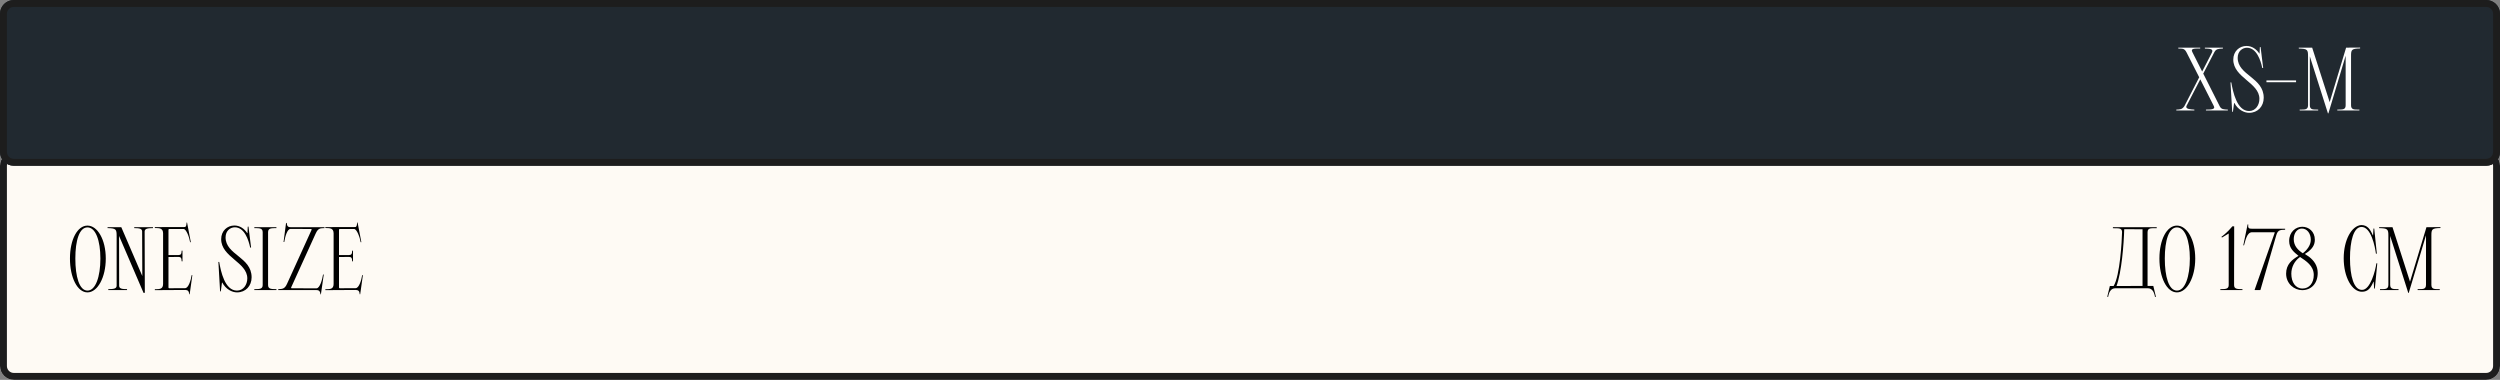 <?xml version="1.0" encoding="UTF-8"?> <svg xmlns="http://www.w3.org/2000/svg" width="362" height="55" viewBox="0 0 362 55" fill="none"><rect x="0" y="0" width="362" height="55" fill="#808080" stroke="none"/><path d="M0 24C0 22.895 0.895 22 2 22H360C361.105 22 362 22.895 362 24V53C362 54.105 361.105 55 360 55H2C0.895 55 0 54.105 0 53V24Z" fill="#FEFAF4"></path><path fill-rule="evenodd" clip-rule="evenodd" d="M360 23H2C1.448 23 1 23.448 1 24V53C1 53.552 1.448 54 2 54H360C360.552 54 361 53.552 361 53V24C361 23.448 360.552 23 360 23ZM2 22C0.895 22 0 22.895 0 24V53C0 54.105 0.895 55 2 55H360C361.105 55 362 54.105 362 53V24C362 22.895 361.105 22 360 22H2Z" fill="#1D1D1D"></path><path d="M0 2C0 0.895 0.895 0 2 0H360C361.105 0 362 0.895 362 2V22C362 23.105 361.105 24 360 24H2C0.895 24 0 23.105 0 22V2Z" fill="#212930"></path><path fill-rule="evenodd" clip-rule="evenodd" d="M360 1H2C1.448 1 1 1.448 1 2V22C1 22.552 1.448 23 2 23H360C360.552 23 361 22.552 361 22V2C361 1.448 360.552 1 360 1ZM2 0C0.895 0 0 0.895 0 2V22C0 23.105 0.895 24 2 24H360C361.105 24 362 23.105 362 22V2C362 0.895 361.105 0 360 0H2Z" fill="#1D1D1D"></path><path d="M332.995 16V15.87C333.684 15.857 334.204 15.935 334.204 15.246V8.122C334.204 7.199 334.113 7.056 332.865 7.03V6.9H334.802L337.337 14.791L339.716 6.9L341.744 6.887V7.017C340.496 7.043 340.431 7.199 340.431 8.122V15.246C340.431 15.935 340.951 15.857 341.64 15.87V16H338.442V15.87C339.131 15.844 339.651 15.948 339.651 15.246V8.07L337.155 16.403L337.09 16.429L334.464 8.161V15.246C334.464 15.948 334.984 15.844 335.673 15.87V16H332.995Z" fill="white"></path><path d="M332.471 11.645V11.905H328.181V11.645H332.471Z" fill="white"></path><path d="M323.535 14.908L323.496 14.921L323.327 16.182L323.223 16.195L322.976 11.931H323.093C323.327 13.283 323.899 16.078 325.667 16.078C326.59 16.078 327.162 15.233 327.162 14.31C327.162 11.97 323.379 11.242 323.379 8.629C323.379 7.433 324.25 6.653 325.303 6.653C326.083 6.653 326.759 7.134 327.149 7.758L327.188 7.745L327.227 6.822L327.331 6.809L327.708 9.838L327.578 9.851C327.344 8.707 326.733 6.913 325.355 6.913C324.692 6.913 324.016 7.42 324.016 8.369C324.016 10.917 327.786 11.216 327.786 14.154C327.786 15.402 326.928 16.338 325.667 16.338C324.965 16.338 324.042 15.883 323.535 14.908Z" fill="white"></path><path d="M317.743 16H315.13V15.87C315.715 15.844 315.975 15.844 316.3 15.363L318.445 11.19L316.625 7.615C316.3 6.965 316.014 7.056 315.416 7.03V6.9H318.588V7.03C317.99 7.043 317.145 6.939 317.444 7.524L318.874 10.358L320.278 7.628C320.59 7.03 319.862 7.056 319.264 7.03V6.9H321.877V7.03C321.266 7.056 320.889 7.069 320.642 7.55L319.03 10.657L321.422 15.402C321.656 15.844 321.994 15.844 322.592 15.87V16H319.42V15.87C320.018 15.857 320.837 15.896 320.564 15.363L318.601 11.489L316.599 15.35C316.417 15.805 317.171 15.831 317.743 15.87V16Z" fill="white"></path><path d="M49.087 41.571C49.087 41.623 49.087 41.662 49.113 41.701C49.139 41.727 49.165 41.74 49.217 41.74L51.492 41.727C51.999 41.727 52.337 40.531 52.441 39.842H52.545L52.155 42.611H52.09C52.051 42.143 51.895 42 51.531 41.987L47.111 42.013V41.883C47.8 41.87 48.294 41.883 48.307 41.129V33.784C48.294 33.03 47.8 33.03 47.111 33.017V32.887L51.44 32.874C51.648 32.874 51.687 32.588 51.713 32.224H51.779L52.324 35.071H52.221C52.117 34.382 51.675 33.16 51.272 33.16H49.217C49.165 33.16 49.139 33.173 49.113 33.199C49.087 33.238 49.087 33.277 49.087 33.329C49.087 34.811 49.087 35.916 49.087 36.93H50.543C50.829 36.917 50.985 36.852 50.998 36.293H51.115V37.84H50.998C50.985 37.281 50.829 37.216 50.543 37.203L49.087 37.216C49.087 38.503 49.087 39.751 49.087 41.571Z" fill="black"></path><path d="M344.628 42V41.87C345.317 41.857 345.837 41.935 345.837 41.246V34.122C345.837 33.199 345.746 33.056 344.498 33.03V32.9H346.435L348.97 40.791L351.349 32.9L353.377 32.887V33.017C352.129 33.043 352.064 33.199 352.064 34.122V41.246C352.064 41.935 352.584 41.857 353.273 41.87V42H350.075V41.87C350.764 41.844 351.284 41.948 351.284 41.246V34.07L348.788 42.403L348.723 42.429L346.097 34.161V41.246C346.097 41.948 346.617 41.844 347.306 41.87V42H344.628Z" fill="black"></path><path d="M342.008 41.974C343.23 42.026 343.971 39.127 344.101 38.126H344.231L343.88 41.779H343.776L343.711 40.791H343.672C343.295 41.688 342.892 42.247 342.008 42.247C340.565 42.247 339.369 40.141 339.369 37.398C339.369 34.746 340.513 32.692 341.904 32.588C342.788 32.588 343.204 33.173 343.581 34.07H343.62L343.685 33.095H343.789L344.166 36.735H344.036C343.906 35.734 343.334 32.796 341.904 32.861C340.799 32.913 340.279 34.889 340.279 37.398C340.279 39.998 340.838 41.974 342.008 41.974Z" fill="black"></path><path d="M331.471 34.889C331.471 33.589 332.407 32.835 333.369 32.835C334.305 32.835 335.189 33.524 335.189 34.72C335.189 35.539 334.747 36.033 334.227 36.449C333.915 36.696 333.733 36.761 333.733 36.774C333.798 36.813 334.292 37.125 334.331 37.164C335.046 37.71 335.605 38.464 335.605 39.517C335.605 41.077 334.643 42.013 333.356 42.013C332.212 42.013 331.029 41.09 331.029 39.621C331.029 38.282 331.887 37.593 332.823 37.047C332.147 36.488 331.471 35.968 331.471 34.889ZM332.134 34.642C332.134 35.63 332.797 36.254 333.447 36.67C334.006 36.254 334.604 35.539 334.604 34.72C334.604 33.81 334.071 33.095 333.317 33.095C332.602 33.095 332.134 33.771 332.134 34.642ZM331.783 39.634C331.783 40.843 332.368 41.779 333.408 41.779C334.37 41.779 335.033 40.999 335.033 39.816C335.033 38.49 333.915 37.788 333.057 37.216C333.044 37.216 333.044 37.216 333.031 37.229C332.992 37.242 332.927 37.307 332.901 37.32C332.251 37.84 331.783 38.672 331.783 39.634Z" fill="black"></path><path d="M327.287 42H326.494L326.468 41.974L329.289 33.953C329.406 33.628 329.432 33.628 329.276 33.628H326.104C325.337 33.628 325.142 34.85 324.934 35.526H324.83L325.454 32.497H325.545C325.493 33.043 325.61 33.121 326.104 33.121H330.888V33.264C330.277 33.29 329.848 33.238 329.614 34.031L327.313 41.974L327.287 42Z" fill="black"></path><path d="M322.716 33.81L321.767 34.382L321.637 34.317C322.508 33.641 322.794 33.29 323.249 32.77H323.509C323.509 33.472 323.509 34.174 323.509 34.889L323.496 39.166C323.496 39.881 323.496 40.583 323.496 41.285C323.496 41.922 324.094 41.844 324.705 41.87V42H321.507V41.87C322.118 41.844 322.716 41.922 322.716 41.285V33.81Z" fill="black"></path><path d="M312.684 37.437C312.684 34.681 313.763 32.666 315.219 32.666C316.662 32.666 317.871 34.681 317.871 37.437C317.871 40.206 316.662 42.338 315.219 42.338C313.763 42.338 312.684 40.206 312.684 37.437ZM313.464 37.437C313.464 40.05 314.036 42.078 315.219 42.078C316.402 42.078 317.091 40.05 317.091 37.437C317.091 34.824 316.402 32.926 315.219 32.926C314.036 32.926 313.464 34.824 313.464 37.437Z" fill="black"></path><path d="M310.993 41.74H306.313C305.65 41.74 305.377 42.299 305.26 42.988L305.13 42.975L305.507 41.415H306.053C306.976 39.92 307.249 34.876 307.275 33.576C307.249 32.913 306.599 33.095 305.949 33.043V32.9H312.293V33.043C311.617 33.069 310.967 32.913 310.967 33.615V41.402H311.799L312.176 42.975L312.046 43.001C311.929 42.312 311.656 41.74 310.993 41.74ZM306.469 41.415L310.239 41.402V33.199C310.174 33.186 307.652 33.186 307.587 33.186C307.535 35.318 307.21 39.426 306.469 41.415Z" fill="black"></path><path d="M45.79 42H40.291V41.87C40.902 41.844 41.227 41.844 41.565 41.09L45.101 33.316C45.114 33.29 45.192 33.16 45.036 33.16L42.072 33.147C41.565 33.147 41.266 34.369 41.162 35.045H41.058L41.422 32.276H41.513C41.552 32.783 41.734 32.9 42.098 32.9H46.986V33.03C46.375 33.056 46.076 33.017 45.712 33.81L42.176 41.584C42.176 41.61 42.085 41.74 42.241 41.74L45.829 41.753C46.336 41.727 46.674 40.427 46.778 39.751H46.882L46.466 42.624H46.401C46.362 42.117 46.154 42 45.79 42Z" fill="black"></path><path d="M38.817 41.285C38.817 41.922 39.415 41.844 40.026 41.87V42H36.828V41.87C37.439 41.844 38.037 41.922 38.037 41.285V33.615C38.037 32.965 37.439 33.056 36.828 33.03V32.9C38.037 32.9 38.817 32.9 40.026 32.9V33.03C39.415 33.056 38.817 32.965 38.817 33.615V41.285Z" fill="black"></path><path d="M32.182 40.908L32.143 40.921L31.974 42.182L31.87 42.195L31.623 37.931H31.74C31.974 39.283 32.546 42.078 34.314 42.078C35.237 42.078 35.809 41.233 35.809 40.31C35.809 37.97 32.026 37.242 32.026 34.629C32.026 33.433 32.897 32.653 33.95 32.653C34.73 32.653 35.406 33.134 35.796 33.758L35.835 33.745L35.874 32.822L35.978 32.809L36.355 35.838L36.225 35.851C35.991 34.707 35.38 32.913 34.002 32.913C33.339 32.913 32.663 33.42 32.663 34.369C32.663 36.917 36.433 37.216 36.433 40.154C36.433 41.402 35.575 42.338 34.314 42.338C33.612 42.338 32.689 41.883 32.182 40.908Z" fill="black"></path><path d="M24.395 41.571C24.395 41.623 24.395 41.662 24.421 41.701C24.447 41.727 24.473 41.74 24.525 41.74L26.8 41.727C27.307 41.727 27.645 40.531 27.749 39.842H27.853L27.463 42.611H27.398C27.359 42.143 27.203 42 26.839 41.987L22.419 42.013V41.883C23.108 41.87 23.602 41.883 23.615 41.129V33.784C23.602 33.03 23.108 33.03 22.419 33.017V32.887L26.748 32.874C26.956 32.874 26.995 32.588 27.021 32.224H27.086L27.632 35.071H27.528C27.424 34.382 26.982 33.16 26.579 33.16H24.525C24.473 33.16 24.447 33.173 24.421 33.199C24.395 33.238 24.395 33.277 24.395 33.329C24.395 34.811 24.395 35.916 24.395 36.93H25.851C26.137 36.917 26.293 36.852 26.306 36.293H26.423V37.84H26.306C26.293 37.281 26.137 37.216 25.851 37.203L24.395 37.216C24.395 38.503 24.395 39.751 24.395 41.571Z" fill="black"></path><path d="M16.889 41.376V34.187C16.889 33.199 16.824 33.056 15.576 33.03V32.9H17.565L20.607 39.972L20.581 33.524C20.581 33.069 20.126 33.043 19.437 33.03V32.9H22.154V33.03C21.465 33.043 20.945 33.069 20.945 33.524L20.971 42.39L20.789 42.416L17.24 34.161L17.253 41.376C17.253 41.831 17.708 41.857 18.397 41.87V42H15.68V41.87C16.369 41.857 16.889 41.831 16.889 41.376Z" fill="black"></path><path d="M10.13 37.437C10.13 34.681 11.209 32.666 12.665 32.666C14.108 32.666 15.317 34.681 15.317 37.437C15.317 40.206 14.108 42.338 12.665 42.338C11.209 42.338 10.13 40.206 10.13 37.437ZM10.91 37.437C10.91 40.05 11.482 42.078 12.665 42.078C13.848 42.078 14.537 40.05 14.537 37.437C14.537 34.824 13.848 32.926 12.665 32.926C11.482 32.926 10.91 34.824 10.91 37.437Z" fill="black"></path></svg> 